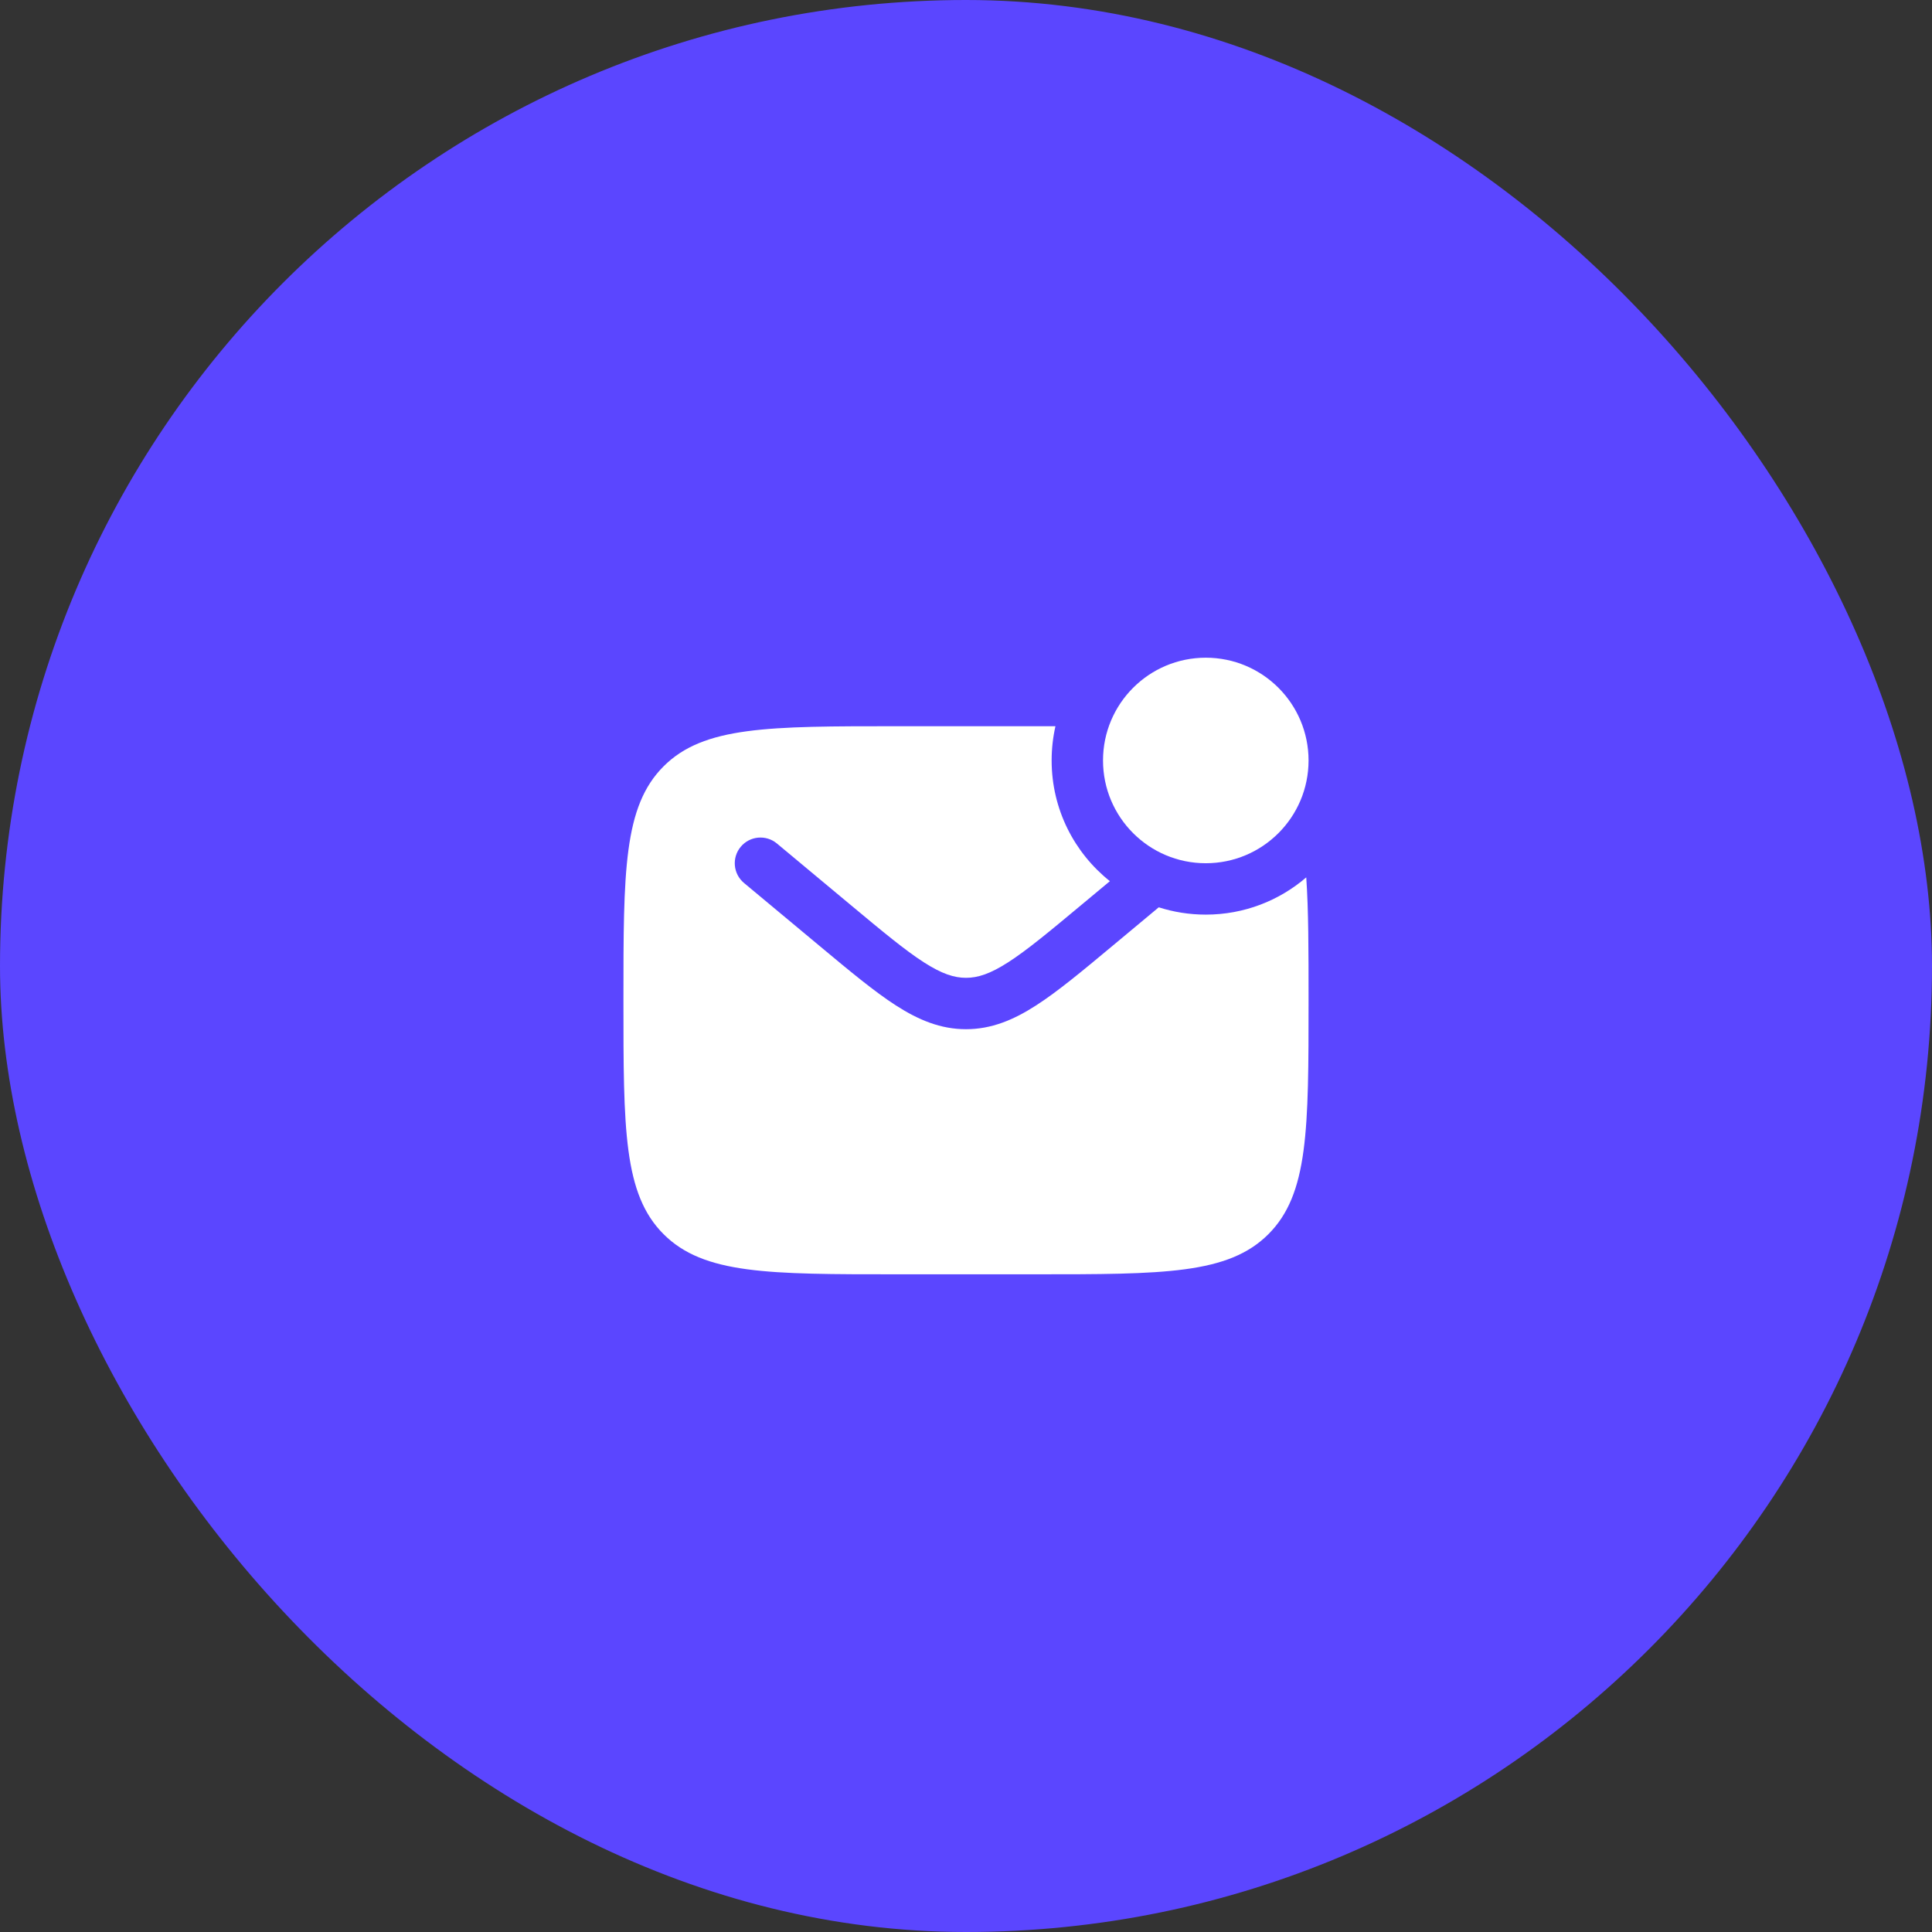 <svg width="188" height="188" viewBox="0 0 188 188" fill="none" xmlns="http://www.w3.org/2000/svg">
<rect x="0" y="0" width="188" height="188" fill="#333333" stroke="none"/>
<rect width="188" height="188" rx="94" fill="#5B46FF"/>
<path d="M127.333 74C127.333 79.523 122.856 84 117.333 84C111.81 84 107.333 79.523 107.333 74C107.333 68.477 111.81 64 117.333 64C122.856 64 127.333 68.477 127.333 74Z" fill="white"/>
<path fill-rule="evenodd" clip-rule="evenodd" d="M100.666 70.667H87.333C74.762 70.667 68.477 70.667 64.571 74.572C60.666 78.477 60.666 84.763 60.666 97.333C60.666 109.904 60.666 116.19 64.571 120.095C68.477 124 74.762 124 87.333 124H100.666C113.237 124 119.522 124 123.427 120.095C127.333 116.19 127.333 109.904 127.333 97.333C127.333 92.489 127.333 88.578 127.109 85.377C124.484 87.635 121.068 89 117.333 89C115.737 89 114.2 88.751 112.757 88.289L108.278 92.022C105.324 94.484 102.929 96.48 100.815 97.839C98.614 99.255 96.47 100.15 93.999 100.15C91.529 100.15 89.385 99.255 87.183 97.839C85.07 96.48 82.675 94.484 79.721 92.022L72.399 85.921C71.338 85.037 71.195 83.46 72.079 82.4C72.963 81.339 74.539 81.195 75.6 82.079L82.796 88.076C85.906 90.668 88.065 92.461 89.888 93.634C91.653 94.769 92.849 95.15 93.999 95.15C95.15 95.15 96.346 94.769 98.111 93.634C99.934 92.461 102.093 90.668 105.203 88.076L108.001 85.745C104.547 82.996 102.333 78.757 102.333 74C102.333 72.855 102.461 71.739 102.704 70.667C102.044 70.667 101.365 70.667 100.666 70.667Z" fill="white"/>
</svg>
